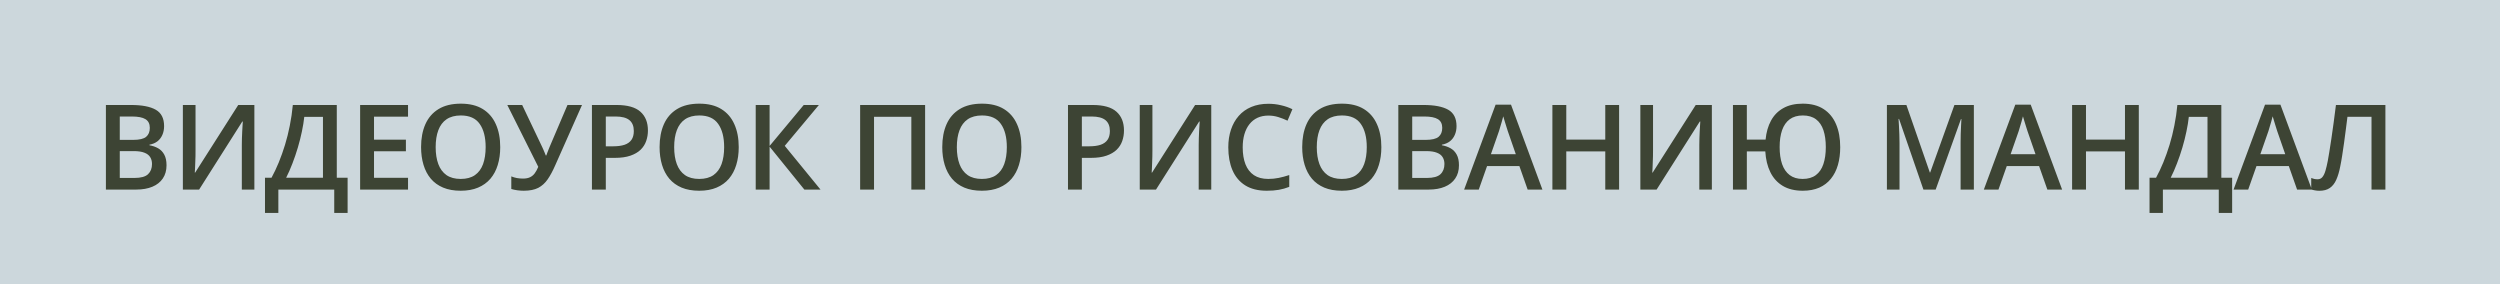<?xml version="1.0" encoding="UTF-8"?> <svg xmlns="http://www.w3.org/2000/svg" width="211" height="24" viewBox="0 0 211 24" fill="none"><rect width="211" height="24" fill="#CCD7DC"></rect><path d="M8.938 8.861H11.062C11.983 8.861 12.678 8.995 13.146 9.262C13.615 9.529 13.85 9.989 13.85 10.644C13.85 10.917 13.801 11.164 13.703 11.386C13.609 11.604 13.47 11.784 13.288 11.928C13.106 12.068 12.881 12.162 12.614 12.211V12.26C12.891 12.309 13.137 12.395 13.352 12.519C13.57 12.642 13.741 12.82 13.864 13.051C13.991 13.282 14.055 13.581 14.055 13.949C14.055 14.385 13.95 14.757 13.742 15.062C13.537 15.368 13.242 15.601 12.858 15.761C12.477 15.92 12.025 16 11.501 16H8.938V8.861ZM10.109 11.806H11.232C11.763 11.806 12.131 11.719 12.336 11.547C12.541 11.374 12.644 11.122 12.644 10.79C12.644 10.451 12.521 10.207 12.277 10.058C12.037 9.908 11.652 9.833 11.125 9.833H10.109V11.806ZM10.109 12.753V15.019H11.345C11.892 15.019 12.276 14.913 12.497 14.701C12.718 14.49 12.829 14.203 12.829 13.842C12.829 13.62 12.779 13.428 12.678 13.266C12.58 13.103 12.419 12.977 12.194 12.89C11.97 12.799 11.667 12.753 11.286 12.753H10.109ZM15.434 8.861H16.503V12.646C16.503 12.808 16.502 12.987 16.499 13.183C16.495 13.378 16.489 13.568 16.479 13.754C16.473 13.94 16.466 14.105 16.46 14.252C16.453 14.395 16.447 14.499 16.44 14.565H16.474L20.107 8.861H21.469V16H20.41V12.245C20.41 12.069 20.413 11.879 20.419 11.674C20.426 11.469 20.434 11.27 20.444 11.078C20.454 10.886 20.463 10.717 20.473 10.57C20.483 10.424 20.489 10.32 20.493 10.258H20.449L16.806 16H15.434V8.861ZM28.425 8.861V14.999H29.338V17.973H28.21V16H23.493V17.973H22.365V14.999H22.917C23.132 14.605 23.335 14.175 23.527 13.71C23.72 13.241 23.895 12.746 24.055 12.226C24.214 11.705 24.349 11.163 24.46 10.6C24.574 10.033 24.659 9.454 24.714 8.861H28.425ZM27.258 9.862H25.681C25.642 10.237 25.575 10.647 25.481 11.093C25.39 11.536 25.276 11.988 25.139 12.45C25.002 12.912 24.849 13.362 24.68 13.798C24.514 14.234 24.338 14.634 24.152 14.999H27.258V9.862ZM34.438 16H30.395V8.861H34.438V9.848H31.567V11.786H34.258V12.768H31.567V15.009H34.438V16ZM42.219 12.421C42.219 12.971 42.149 13.472 42.009 13.925C41.873 14.374 41.666 14.761 41.389 15.087C41.112 15.409 40.766 15.658 40.349 15.834C39.932 16.01 39.444 16.098 38.884 16.098C38.315 16.098 37.82 16.01 37.4 15.834C36.983 15.658 36.636 15.408 36.36 15.082C36.086 14.757 35.881 14.367 35.745 13.915C35.608 13.463 35.539 12.961 35.539 12.411C35.539 11.675 35.66 11.034 35.901 10.487C36.145 9.937 36.514 9.511 37.009 9.208C37.507 8.902 38.136 8.749 38.894 8.749C39.636 8.749 40.253 8.9 40.745 9.203C41.236 9.506 41.604 9.932 41.848 10.482C42.095 11.029 42.219 11.675 42.219 12.421ZM36.77 12.421C36.77 12.971 36.845 13.448 36.995 13.852C37.144 14.252 37.374 14.561 37.683 14.779C37.995 14.994 38.396 15.102 38.884 15.102C39.376 15.102 39.776 14.994 40.085 14.779C40.395 14.561 40.623 14.252 40.769 13.852C40.915 13.448 40.989 12.971 40.989 12.421C40.989 11.584 40.821 10.93 40.486 10.458C40.154 9.983 39.623 9.745 38.894 9.745C38.406 9.745 38.004 9.853 37.688 10.067C37.375 10.282 37.144 10.59 36.995 10.99C36.845 11.387 36.77 11.864 36.77 12.421ZM49.121 8.861L46.851 13.974C46.652 14.429 46.444 14.815 46.226 15.131C46.011 15.447 45.745 15.688 45.43 15.854C45.114 16.016 44.705 16.098 44.204 16.098C44.022 16.098 43.84 16.085 43.657 16.059C43.475 16.033 43.307 15.997 43.154 15.951V14.887C43.301 14.949 43.459 14.996 43.628 15.028C43.8 15.058 43.971 15.072 44.141 15.072C44.378 15.072 44.575 15.035 44.731 14.96C44.891 14.885 45.024 14.774 45.132 14.628C45.242 14.478 45.342 14.296 45.43 14.081L42.817 8.861H44.072L45.757 12.401C45.783 12.457 45.815 12.528 45.855 12.616C45.894 12.701 45.931 12.789 45.967 12.88C46.006 12.968 46.038 13.049 46.065 13.124H46.108C46.131 13.059 46.159 12.982 46.191 12.895C46.227 12.803 46.263 12.711 46.299 12.616C46.338 12.522 46.372 12.439 46.401 12.367L47.895 8.861H49.121ZM52.034 8.861C52.955 8.861 53.627 9.05 54.05 9.428C54.474 9.805 54.685 10.334 54.685 11.015C54.685 11.324 54.636 11.618 54.539 11.898C54.444 12.175 54.288 12.421 54.07 12.636C53.852 12.847 53.564 13.015 53.206 13.139C52.851 13.262 52.413 13.324 51.892 13.324H51.13V16H49.959V8.861H52.034ZM51.956 9.833H51.13V12.348H51.77C52.138 12.348 52.45 12.305 52.708 12.221C52.965 12.133 53.16 11.995 53.294 11.806C53.427 11.617 53.494 11.368 53.494 11.059C53.494 10.645 53.368 10.338 53.118 10.136C52.87 9.934 52.483 9.833 51.956 9.833ZM62.349 12.421C62.349 12.971 62.279 13.472 62.139 13.925C62.002 14.374 61.795 14.761 61.519 15.087C61.242 15.409 60.895 15.658 60.479 15.834C60.062 16.01 59.574 16.098 59.014 16.098C58.444 16.098 57.949 16.01 57.529 15.834C57.113 15.658 56.766 15.408 56.489 15.082C56.216 14.757 56.011 14.367 55.874 13.915C55.737 13.463 55.669 12.961 55.669 12.411C55.669 11.675 55.79 11.034 56.031 10.487C56.275 9.937 56.644 9.511 57.139 9.208C57.637 8.902 58.265 8.749 59.024 8.749C59.766 8.749 60.383 8.9 60.874 9.203C61.366 9.506 61.734 9.932 61.978 10.482C62.225 11.029 62.349 11.675 62.349 12.421ZM56.9 12.421C56.9 12.971 56.974 13.448 57.124 13.852C57.274 14.252 57.503 14.561 57.813 14.779C58.125 14.994 58.526 15.102 59.014 15.102C59.505 15.102 59.906 14.994 60.215 14.779C60.524 14.561 60.752 14.252 60.899 13.852C61.045 13.448 61.118 12.971 61.118 12.421C61.118 11.584 60.951 10.93 60.615 10.458C60.283 9.983 59.753 9.745 59.024 9.745C58.535 9.745 58.133 9.853 57.818 10.067C57.505 10.282 57.274 10.59 57.124 10.99C56.974 11.387 56.9 11.864 56.9 12.421ZM69.251 16H67.888L64.954 12.377V16H63.782V8.861H64.954V12.318L67.835 8.861H69.114L66.233 12.309L69.251 16ZM72.596 16V8.861H78.079V16H76.917V9.857H73.768V16H72.596ZM86.207 12.421C86.207 12.971 86.137 13.472 85.997 13.925C85.86 14.374 85.653 14.761 85.377 15.087C85.1 15.409 84.753 15.658 84.337 15.834C83.92 16.01 83.432 16.098 82.872 16.098C82.302 16.098 81.807 16.01 81.387 15.834C80.971 15.658 80.624 15.408 80.347 15.082C80.074 14.757 79.869 14.367 79.732 13.915C79.595 13.463 79.527 12.961 79.527 12.411C79.527 11.675 79.647 11.034 79.888 10.487C80.132 9.937 80.502 9.511 80.997 9.208C81.495 8.902 82.123 8.749 82.881 8.749C83.624 8.749 84.24 8.9 84.732 9.203C85.224 9.506 85.591 9.932 85.835 10.482C86.083 11.029 86.207 11.675 86.207 12.421ZM80.757 12.421C80.757 12.971 80.832 13.448 80.982 13.852C81.132 14.252 81.361 14.561 81.671 14.779C81.983 14.994 82.383 15.102 82.872 15.102C83.363 15.102 83.764 14.994 84.073 14.779C84.382 14.561 84.61 14.252 84.756 13.852C84.903 13.448 84.976 12.971 84.976 12.421C84.976 11.584 84.808 10.93 84.473 10.458C84.141 9.983 83.611 9.745 82.881 9.745C82.393 9.745 81.991 9.853 81.675 10.067C81.363 10.282 81.132 10.59 80.982 10.99C80.832 11.387 80.757 11.864 80.757 12.421ZM92.213 8.861C93.134 8.861 93.806 9.05 94.229 9.428C94.653 9.805 94.864 10.334 94.864 11.015C94.864 11.324 94.815 11.618 94.718 11.898C94.623 12.175 94.467 12.421 94.249 12.636C94.031 12.847 93.743 13.015 93.385 13.139C93.03 13.262 92.592 13.324 92.071 13.324H91.309V16H90.138V8.861H92.213ZM92.135 9.833H91.309V12.348H91.949C92.317 12.348 92.629 12.305 92.886 12.221C93.144 12.133 93.339 11.995 93.472 11.806C93.606 11.617 93.673 11.368 93.673 11.059C93.673 10.645 93.547 10.338 93.297 10.136C93.049 9.934 92.662 9.833 92.135 9.833ZM96.195 8.861H97.264V12.646C97.264 12.808 97.262 12.987 97.259 13.183C97.256 13.378 97.249 13.568 97.24 13.754C97.233 13.94 97.227 14.105 97.22 14.252C97.214 14.395 97.207 14.499 97.201 14.565H97.235L100.868 8.861H102.23V16H101.17V12.245C101.17 12.069 101.174 11.879 101.18 11.674C101.187 11.469 101.195 11.27 101.204 11.078C101.214 10.886 101.224 10.717 101.234 10.57C101.244 10.424 101.25 10.32 101.253 10.258H101.209L97.567 16H96.195V8.861ZM107.052 9.755C106.71 9.755 106.404 9.817 106.134 9.94C105.867 10.064 105.641 10.243 105.455 10.477C105.27 10.709 105.128 10.99 105.03 11.322C104.933 11.651 104.884 12.022 104.884 12.435C104.884 12.989 104.962 13.466 105.118 13.866C105.274 14.263 105.512 14.569 105.831 14.784C106.15 14.996 106.554 15.102 107.042 15.102C107.345 15.102 107.639 15.072 107.926 15.014C108.212 14.955 108.508 14.875 108.814 14.774V15.771C108.525 15.884 108.232 15.967 107.936 16.02C107.639 16.072 107.298 16.098 106.91 16.098C106.181 16.098 105.576 15.946 105.094 15.644C104.615 15.341 104.257 14.914 104.02 14.364C103.785 13.814 103.668 13.17 103.668 12.431C103.668 11.89 103.743 11.396 103.893 10.946C104.042 10.497 104.26 10.11 104.547 9.784C104.833 9.455 105.187 9.203 105.606 9.027C106.03 8.848 106.513 8.759 107.057 8.759C107.415 8.759 107.766 8.799 108.111 8.881C108.46 8.959 108.782 9.071 109.078 9.218L108.668 10.185C108.421 10.067 108.162 9.966 107.892 9.882C107.621 9.797 107.341 9.755 107.052 9.755ZM116.586 12.421C116.586 12.971 116.516 13.472 116.376 13.925C116.239 14.374 116.032 14.761 115.755 15.087C115.479 15.409 115.132 15.658 114.715 15.834C114.299 16.01 113.81 16.098 113.251 16.098C112.681 16.098 112.186 16.01 111.766 15.834C111.35 15.658 111.003 15.408 110.726 15.082C110.453 14.757 110.248 14.367 110.111 13.915C109.974 13.463 109.906 12.961 109.906 12.411C109.906 11.675 110.026 11.034 110.267 10.487C110.511 9.937 110.881 9.511 111.376 9.208C111.874 8.902 112.502 8.749 113.26 8.749C114.003 8.749 114.619 8.9 115.111 9.203C115.602 9.506 115.97 9.932 116.214 10.482C116.462 11.029 116.586 11.675 116.586 12.421ZM111.136 12.421C111.136 12.971 111.211 13.448 111.361 13.852C111.511 14.252 111.74 14.561 112.049 14.779C112.362 14.994 112.762 15.102 113.251 15.102C113.742 15.102 114.143 14.994 114.452 14.779C114.761 14.561 114.989 14.252 115.135 13.852C115.282 13.448 115.355 12.971 115.355 12.421C115.355 11.584 115.187 10.93 114.852 10.458C114.52 9.983 113.99 9.745 113.26 9.745C112.772 9.745 112.37 9.853 112.054 10.067C111.742 10.282 111.511 10.59 111.361 10.99C111.211 11.387 111.136 11.864 111.136 12.421ZM118.019 8.861H120.143C121.064 8.861 121.759 8.995 122.228 9.262C122.696 9.529 122.931 9.989 122.931 10.644C122.931 10.917 122.882 11.164 122.784 11.386C122.69 11.604 122.552 11.784 122.369 11.928C122.187 12.068 121.962 12.162 121.696 12.211V12.26C121.972 12.309 122.218 12.395 122.433 12.519C122.651 12.642 122.822 12.82 122.946 13.051C123.072 13.282 123.136 13.581 123.136 13.949C123.136 14.385 123.032 14.757 122.823 15.062C122.618 15.368 122.324 15.601 121.94 15.761C121.559 15.92 121.106 16 120.582 16H118.019V8.861ZM119.191 11.806H120.314C120.844 11.806 121.212 11.719 121.417 11.547C121.622 11.374 121.725 11.122 121.725 10.79C121.725 10.451 121.603 10.207 121.359 10.058C121.118 9.908 120.734 9.833 120.206 9.833H119.191V11.806ZM119.191 12.753V15.019H120.426C120.973 15.019 121.357 14.913 121.578 14.701C121.8 14.49 121.91 14.203 121.91 13.842C121.91 13.62 121.86 13.428 121.759 13.266C121.661 13.103 121.5 12.977 121.276 12.89C121.051 12.799 120.748 12.753 120.367 12.753H119.191ZM128.934 16L128.236 14.018H125.507L124.808 16H123.573L126.229 8.832H127.528L130.179 16H128.934ZM127.933 13.012L127.255 11.059C127.229 10.974 127.191 10.855 127.142 10.702C127.094 10.546 127.045 10.388 126.996 10.229C126.947 10.066 126.906 9.929 126.874 9.818C126.841 9.952 126.801 10.102 126.752 10.268C126.706 10.43 126.661 10.583 126.615 10.727C126.573 10.87 126.54 10.98 126.517 11.059L125.834 13.012H127.933ZM136.652 16H135.485V12.777H132.194V16H131.022V8.861H132.194V11.781H135.485V8.861H136.652V16ZM138.446 8.861H139.516V12.646C139.516 12.808 139.514 12.987 139.511 13.183C139.507 13.378 139.501 13.568 139.491 13.754C139.485 13.94 139.478 14.105 139.472 14.252C139.465 14.395 139.459 14.499 139.452 14.565H139.486L143.119 8.861H144.481V16H143.422V12.245C143.422 12.069 143.425 11.879 143.432 11.674C143.438 11.469 143.446 11.27 143.456 11.078C143.466 10.886 143.476 10.717 143.485 10.57C143.495 10.424 143.502 10.32 143.505 10.258H143.461L139.818 16H138.446V8.861ZM155.314 12.421C155.314 12.971 155.249 13.472 155.119 13.925C154.989 14.374 154.792 14.761 154.528 15.087C154.268 15.412 153.939 15.663 153.542 15.839C153.148 16.011 152.685 16.098 152.155 16.098C151.484 16.098 150.921 15.961 150.465 15.688C150.01 15.414 149.66 15.028 149.416 14.53C149.171 14.032 149.03 13.448 148.991 12.777H147.433V16H146.261V8.861H147.433V11.781H149.015C149.074 11.166 149.227 10.632 149.474 10.18C149.722 9.724 150.068 9.372 150.514 9.125C150.96 8.874 151.505 8.749 152.15 8.749C152.856 8.749 153.442 8.9 153.908 9.203C154.377 9.506 154.728 9.932 154.962 10.482C155.197 11.033 155.314 11.679 155.314 12.421ZM150.202 12.411C150.202 12.964 150.27 13.443 150.407 13.847C150.547 14.247 150.76 14.556 151.046 14.774C151.333 14.992 151.698 15.102 152.14 15.102C152.599 15.102 152.972 14.994 153.258 14.779C153.548 14.561 153.76 14.252 153.893 13.852C154.03 13.448 154.098 12.971 154.098 12.421C154.098 11.867 154.032 11.391 153.898 10.99C153.765 10.59 153.555 10.282 153.268 10.067C152.982 9.853 152.612 9.745 152.16 9.745C151.711 9.745 151.341 9.853 151.051 10.067C150.762 10.282 150.547 10.59 150.407 10.99C150.27 11.387 150.202 11.861 150.202 12.411ZM162.336 16L160.28 10.038H160.236C160.246 10.171 160.257 10.354 160.27 10.585C160.283 10.816 160.295 11.063 160.304 11.327C160.314 11.591 160.319 11.843 160.319 12.084V16H159.255V8.861H160.9L162.878 14.56H162.907L164.953 8.861H166.594V16H165.475V12.025C165.475 11.807 165.479 11.571 165.485 11.317C165.495 11.063 165.505 10.823 165.514 10.595C165.527 10.367 165.537 10.185 165.544 10.048H165.505L163.371 16H162.336ZM172.797 16L172.099 14.018H169.37L168.671 16H167.436L170.092 8.832H171.391L174.042 16H172.797ZM171.796 13.012L171.118 11.059C171.092 10.974 171.054 10.855 171.005 10.702C170.956 10.546 170.908 10.388 170.859 10.229C170.81 10.066 170.769 9.929 170.737 9.818C170.704 9.952 170.663 10.102 170.615 10.268C170.569 10.43 170.524 10.583 170.478 10.727C170.436 10.87 170.403 10.98 170.38 11.059L169.697 13.012H171.796ZM180.515 16H179.348V12.777H176.057V16H174.885V8.861H176.057V11.781H179.348V8.861H180.515V16ZM187.48 8.861V14.999H188.393V17.973H187.265V16H182.548V17.973H181.421V14.999H181.972C182.187 14.605 182.391 14.175 182.583 13.71C182.775 13.241 182.95 12.746 183.11 12.226C183.269 11.705 183.405 11.163 183.515 10.6C183.629 10.033 183.714 9.454 183.769 8.861H187.48ZM186.313 9.862H184.736C184.697 10.237 184.63 10.647 184.536 11.093C184.445 11.536 184.331 11.988 184.194 12.45C184.057 12.912 183.904 13.362 183.735 13.798C183.569 14.234 183.393 14.634 183.208 14.999H186.313V9.862ZM193.874 16L193.176 14.018H190.446L189.748 16H188.513L191.169 8.832H192.468L195.119 16H193.874ZM192.873 13.012L192.195 11.059C192.168 10.974 192.131 10.855 192.082 10.702C192.033 10.546 191.985 10.388 191.936 10.229C191.887 10.066 191.846 9.929 191.814 9.818C191.781 9.952 191.74 10.102 191.692 10.268C191.646 10.43 191.6 10.583 191.555 10.727C191.513 10.87 191.48 10.98 191.457 11.059L190.774 13.012H192.873ZM201.328 16H200.156V9.857H198.125C198.082 10.193 198.037 10.551 197.988 10.932C197.939 11.309 197.889 11.688 197.837 12.069C197.785 12.45 197.731 12.812 197.676 13.153C197.623 13.495 197.57 13.796 197.514 14.057C197.43 14.493 197.319 14.864 197.182 15.17C197.049 15.473 196.868 15.704 196.64 15.863C196.413 16.023 196.115 16.102 195.747 16.102C195.623 16.102 195.503 16.091 195.386 16.068C195.268 16.049 195.163 16.023 195.068 15.99V15.023C195.146 15.053 195.229 15.079 195.317 15.102C195.408 15.121 195.504 15.131 195.605 15.131C195.775 15.131 195.91 15.069 196.011 14.945C196.115 14.818 196.201 14.639 196.269 14.408C196.338 14.174 196.403 13.897 196.465 13.578C196.5 13.386 196.544 13.132 196.596 12.816C196.649 12.497 196.706 12.13 196.767 11.713C196.829 11.296 196.893 10.847 196.958 10.365C197.026 9.88 197.091 9.379 197.153 8.861H201.328V16Z" fill="#3D4434"></path></svg> 